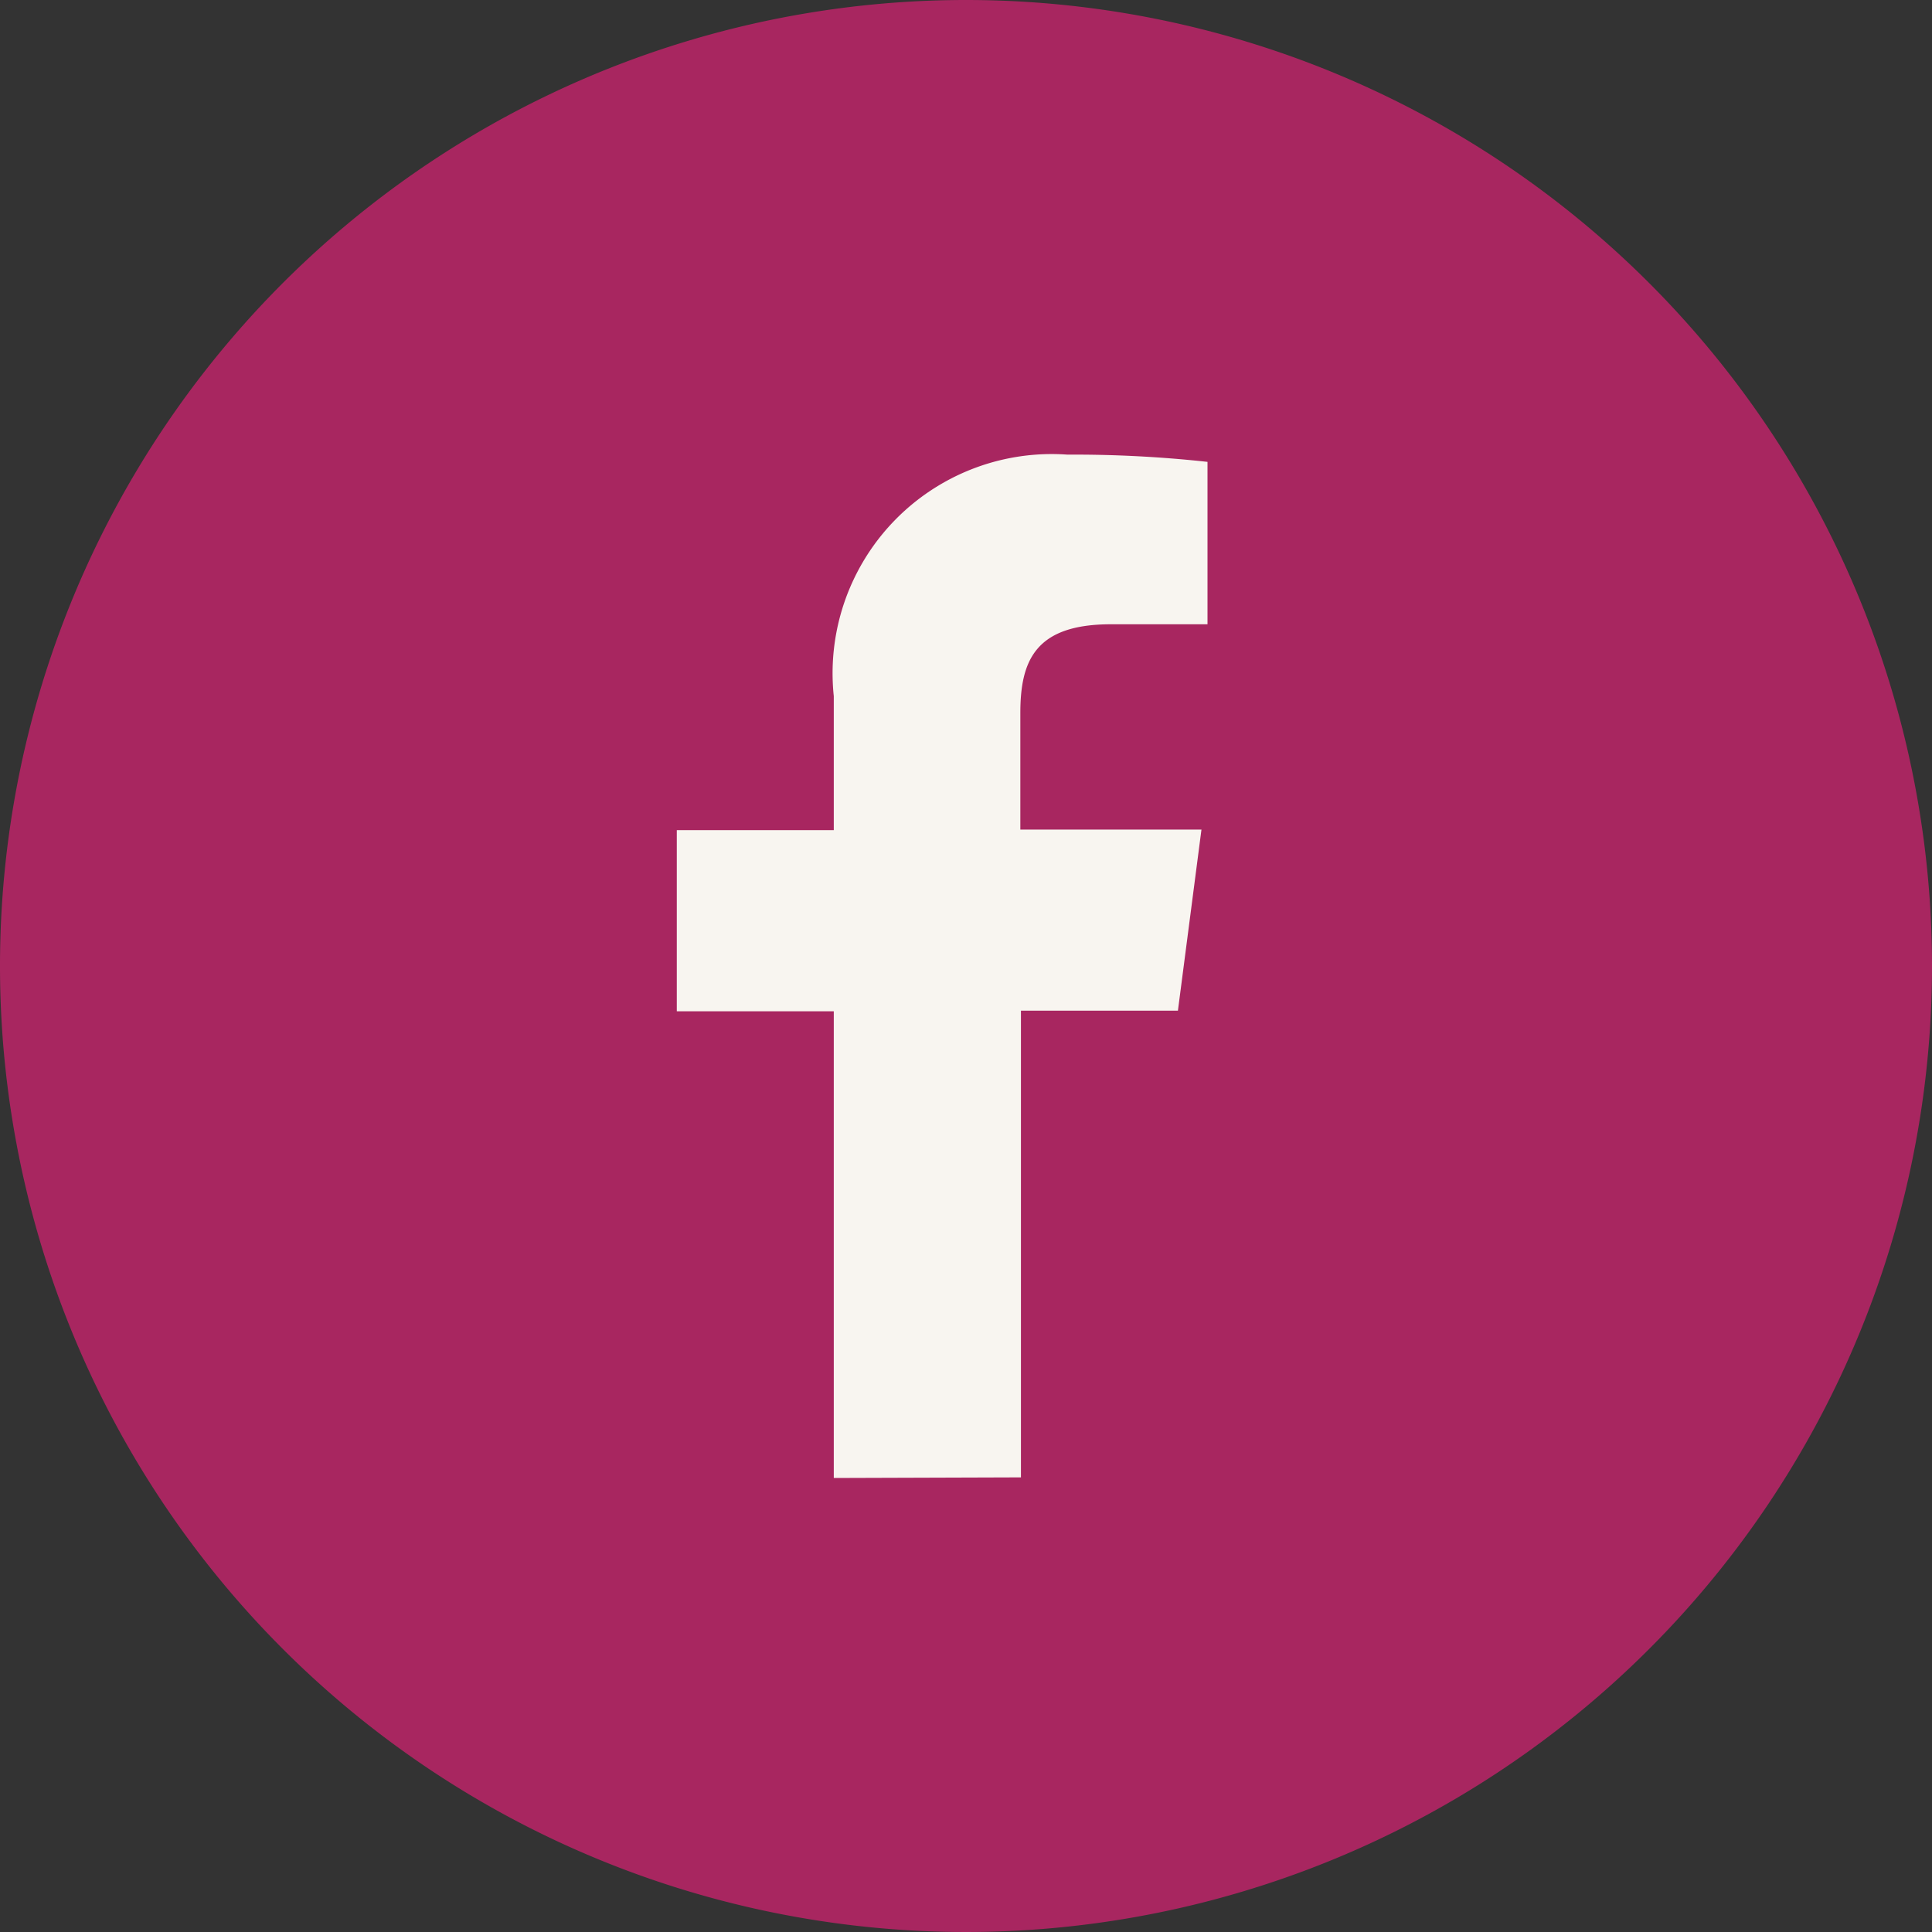 <svg id="Layer_1" data-name="Layer 1" xmlns="http://www.w3.org/2000/svg" viewBox="0 0 32 32"><rect x="0" y="0" width="32" height="32" fill="#333333" stroke="none"/><defs><style>.cls-1{fill:#a82660;}.cls-2{fill:#f8f5f0;}</style></defs><path class="cls-1" d="M32,16A16,16,0,1,1,16,0,16,16,0,0,1,32,16"/><path class="cls-2" d="M16.91,24.47V16.74h2.6l.39-3h-3V11.81c0-.87.25-1.47,1.5-1.47H20V7.65a20.35,20.35,0,0,0-2.32-.12,3.63,3.63,0,0,0-3.87,4v2.22h-2.6v3h2.6v7.73Z"/></svg>